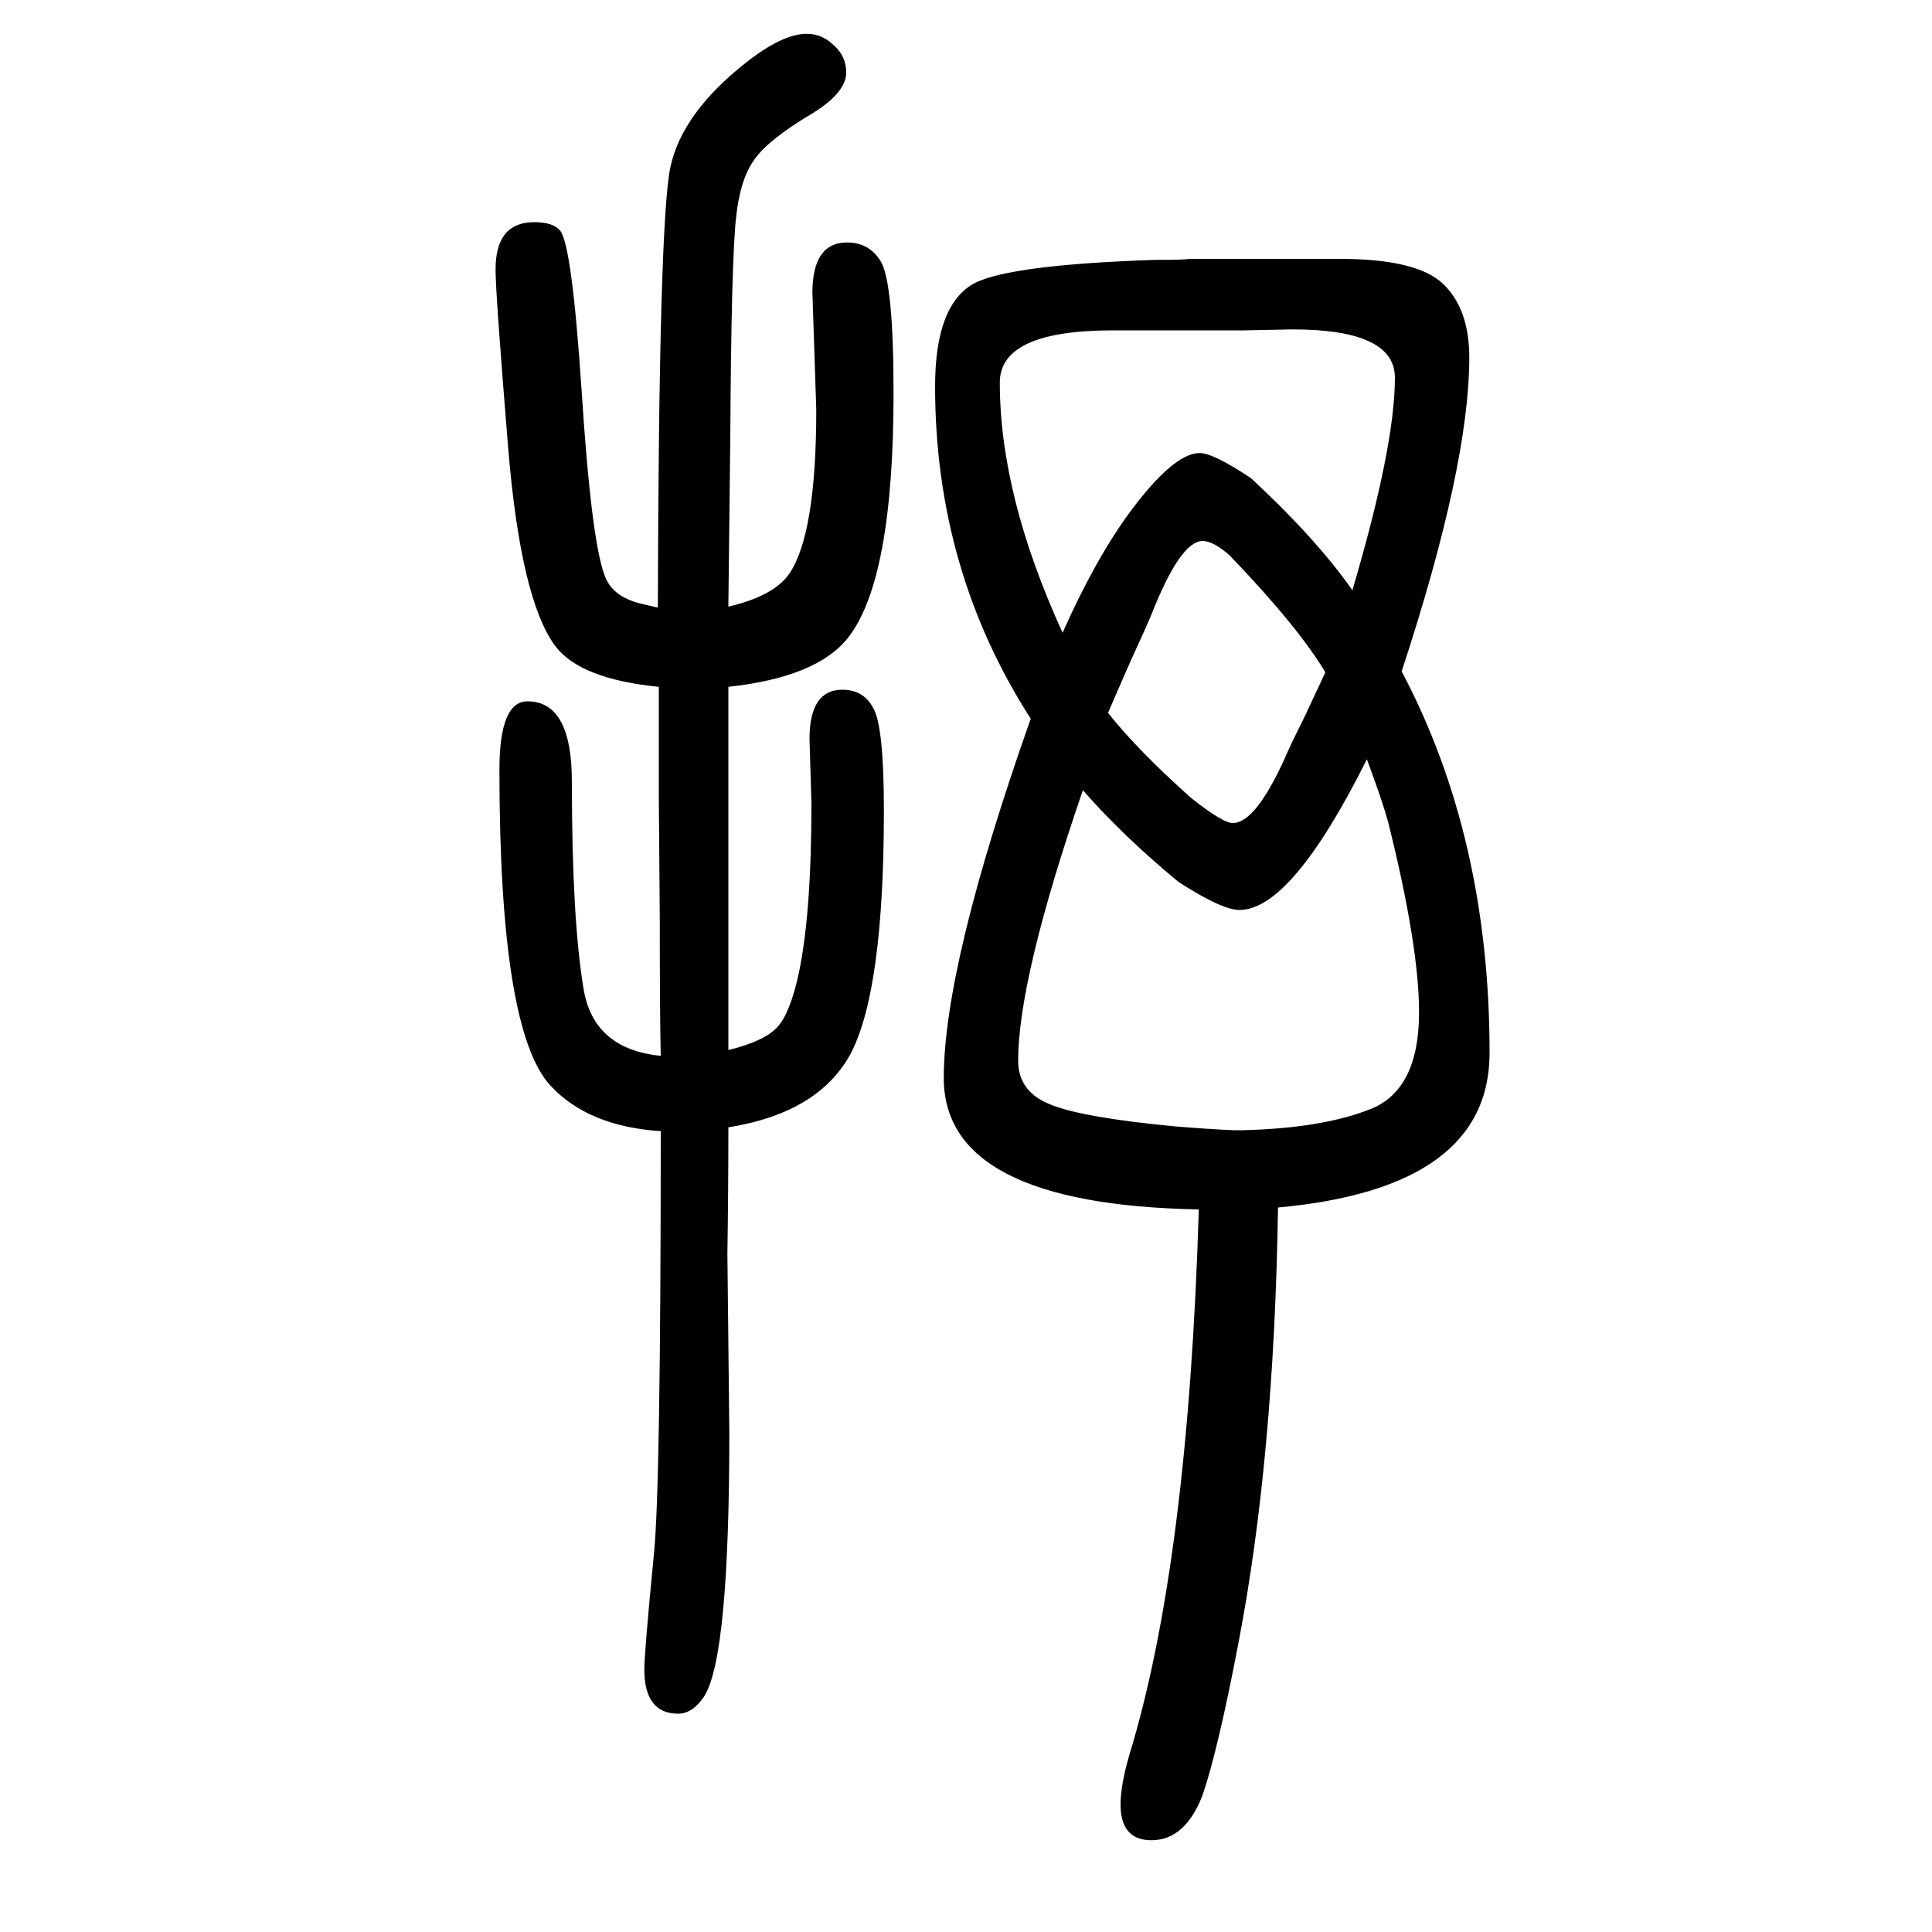<svg xmlns="http://www.w3.org/2000/svg" xmlns:xlink="http://www.w3.org/1999/xlink" height="100" width="100" version="1.1"><path d="M1323 400q-4 -259 -41 -451q-21 -110 -37 -157q-18 -47 -53 -47q-32 0 -32 37q0 20 9 51q61 199 72 565q-264 5 -264 136q0 117 90 372q-99 154 -99 344q0 85 41 107q38 19 187 24h9q18 0 27 1h17h11h127q80 0 107 -26t27 -76q0 -112 -70 -325q91 -172 91 -395
q0 -140 -219 -160zM1216 484q36 -3 62 -4h8q83 2 133 22t50 100q0 69 -32 197q-6 22 -22 65q-78 -156 -132 -156q-18 0 -63 29q-58 48 -99 95q-67 -195 -67 -280q0 -33 35 -46q33 -13 127 -22zM1273 1075q-17 15 -28 15q-23 0 -53 -76q-4 -10 -21 -47q-8 -18 -24 -55
q32 -40 86 -88q34 -27 44 -26q23 1 53 67q4 10 20 42q7 15 22 47q-28 47 -99 121zM1295 1155q67 -62 105 -116q44 149 44 220q0 50 -106 50l-50 -1h-23h-57h-56q-117 0 -117 -54q0 -117 65 -259q40 90 83 142q36 44 59 44q14 0 53 -26zM684 479q-75 5 -114 47
q-53 57 -53 327q0 71 29 71q46 0 46 -83q0 -142 12 -214q10 -63 80 -70q-1 42 -1 141l-1 130v111q-81 8 -107 42q-36 48 -49 206q-13 159 -13 184q0 49 40 49q20 0 27 -9q12 -15 22 -164q10 -156 24 -193q8 -22 38 -29q4 -1 17 -4q1 400 13 456t78 108q38 30 63 30
q15 0 26 -10q15 -12 15 -30q0 -21 -36 -43q-44 -26 -59 -47t-19 -60q-5 -45 -6 -228q-1 -84 -2 -175q47 11 63 34q28 41 28 170l-4 121q0 52 36 52q23 0 35 -20q13 -23 13 -136q0 -193 -47 -253q-32 -41 -124 -51v-329v-23v-24q37 9 50.5 23.5t22.5 56.5q13 62 13 175l-2 67
q0 51 34 51q22 0 32 -19q11 -19 11 -106q0 -185 -34 -251q-33 -62 -127 -77q0 -65 -1 -131l2 -185q0 -232 -26 -273q-12 -18 -27 -18q-35 0 -35 46q0 17 10 120q7 69 7 437z" style="" transform="scale(0.05 -0.05) translate(0 -1650)"/></svg>